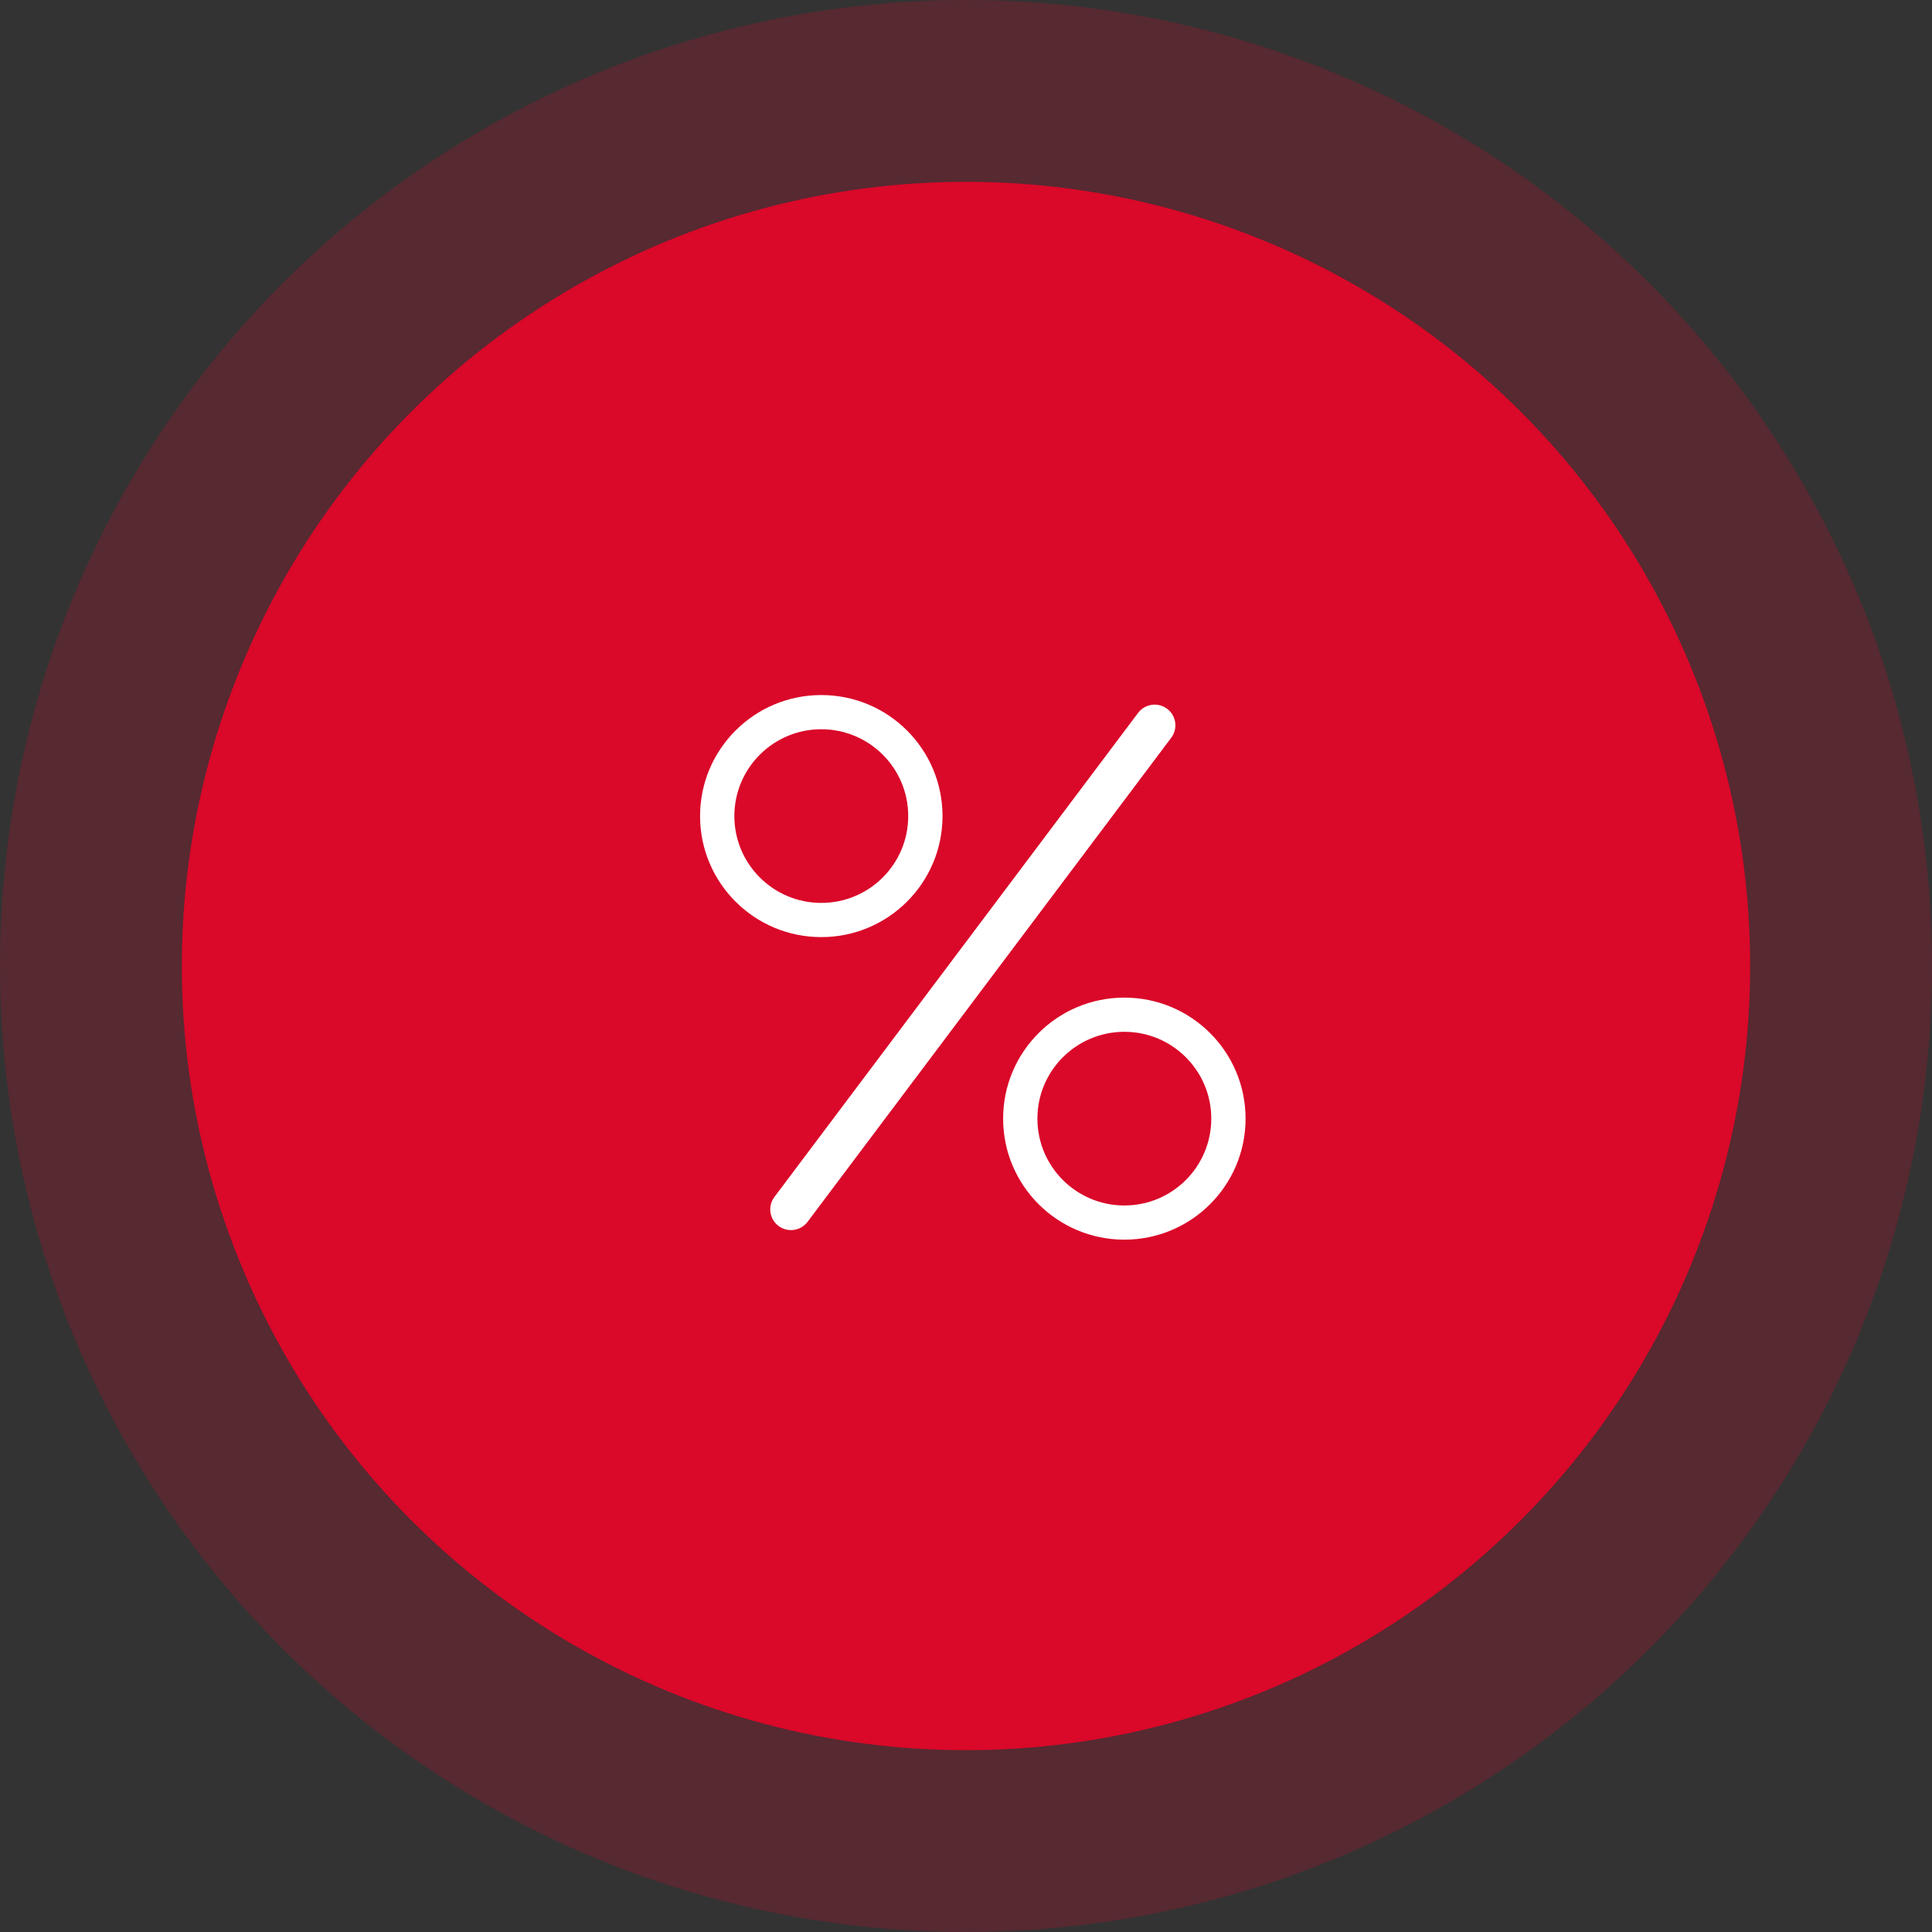 <?xml version="1.0" encoding="UTF-8"?> <svg xmlns="http://www.w3.org/2000/svg" xmlns:xlink="http://www.w3.org/1999/xlink" width="85px" height="85px" viewBox="0 0 85 85"><rect x="0" y="0" width="85" height="85" fill="#333333" stroke="none"/> <!-- Generator: Sketch 52.4 (67378) - http://www.bohemiancoding.com/sketch --> <title>Иконка клиентам 3</title> <desc>Created with Sketch.</desc> <g id="Page-1" stroke="none" stroke-width="1" fill="none" fill-rule="evenodd"> <g id="Клиентам" transform="translate(-1067, -661)"> <g id="Иконка-клиентам-3" transform="translate(1067, 661)"> <circle id="Oval-Copy-3" fill="#E90429" fill-rule="nonzero" opacity="0.2" cx="42.5" cy="42.5" r="42.5"></circle> <circle id="Oval-Copy-4" fill="#E90429" fill-rule="nonzero" opacity="0.89" cx="42.5" cy="42.5" r="34.5"></circle> <g id="879757" transform="translate(30.8, 29)"> <g transform="translate(0, 1.053)" id="1415014"> <g> <path d="M5.333,11.176 C2.388,11.176 0,8.791 0,5.851 C0,2.91 2.388,0.526 5.333,0.526 C8.279,0.526 10.667,2.91 10.667,5.851 C10.667,8.791 8.279,11.176 5.333,11.176 Z M5.333,2.031 C3.221,2.031 1.509,3.741 1.509,5.851 C1.509,7.961 3.221,9.671 5.333,9.671 C7.446,9.671 9.158,7.961 9.158,5.851 C9.158,3.741 7.446,2.031 5.333,2.031 Z M13.333,19.162 C13.333,16.222 15.721,13.838 18.667,13.838 C21.613,13.838 24,16.222 24,19.162 C24,22.103 21.613,24.487 18.667,24.487 C15.721,24.487 13.333,22.103 13.333,19.162 Z M22.491,19.162 C22.491,17.053 20.78,15.342 18.667,15.342 C16.555,15.342 14.842,17.053 14.842,19.162 C14.842,21.272 16.555,22.983 18.667,22.983 C20.78,22.983 22.491,21.272 22.491,19.162 Z" id="Combined-Shape" fill="#FFFFFF"></path> <path d="M5.404,24.208 C4.822,24.982 3.722,25.138 2.948,24.558 C2.173,23.977 2.015,22.878 2.597,22.104 L18.597,0.806 C19.179,0.032 20.277,-0.125 21.052,0.456 C21.828,1.036 21.985,2.135 21.404,2.909 L5.404,24.208 Z" id="Path" fill-rule="nonzero"></path> <path d="M20.73,2.404 C21.032,2.001 20.951,1.431 20.548,1.13 C20.144,0.828 19.573,0.909 19.27,1.312 L3.27,22.61 C2.968,23.012 3.05,23.582 3.453,23.884 C3.856,24.186 4.428,24.104 4.73,23.702 L20.73,2.404 Z" id="Path" fill="#FFFFFF" fill-rule="nonzero"></path> </g> </g> </g> </g> </g> </g> </svg> 